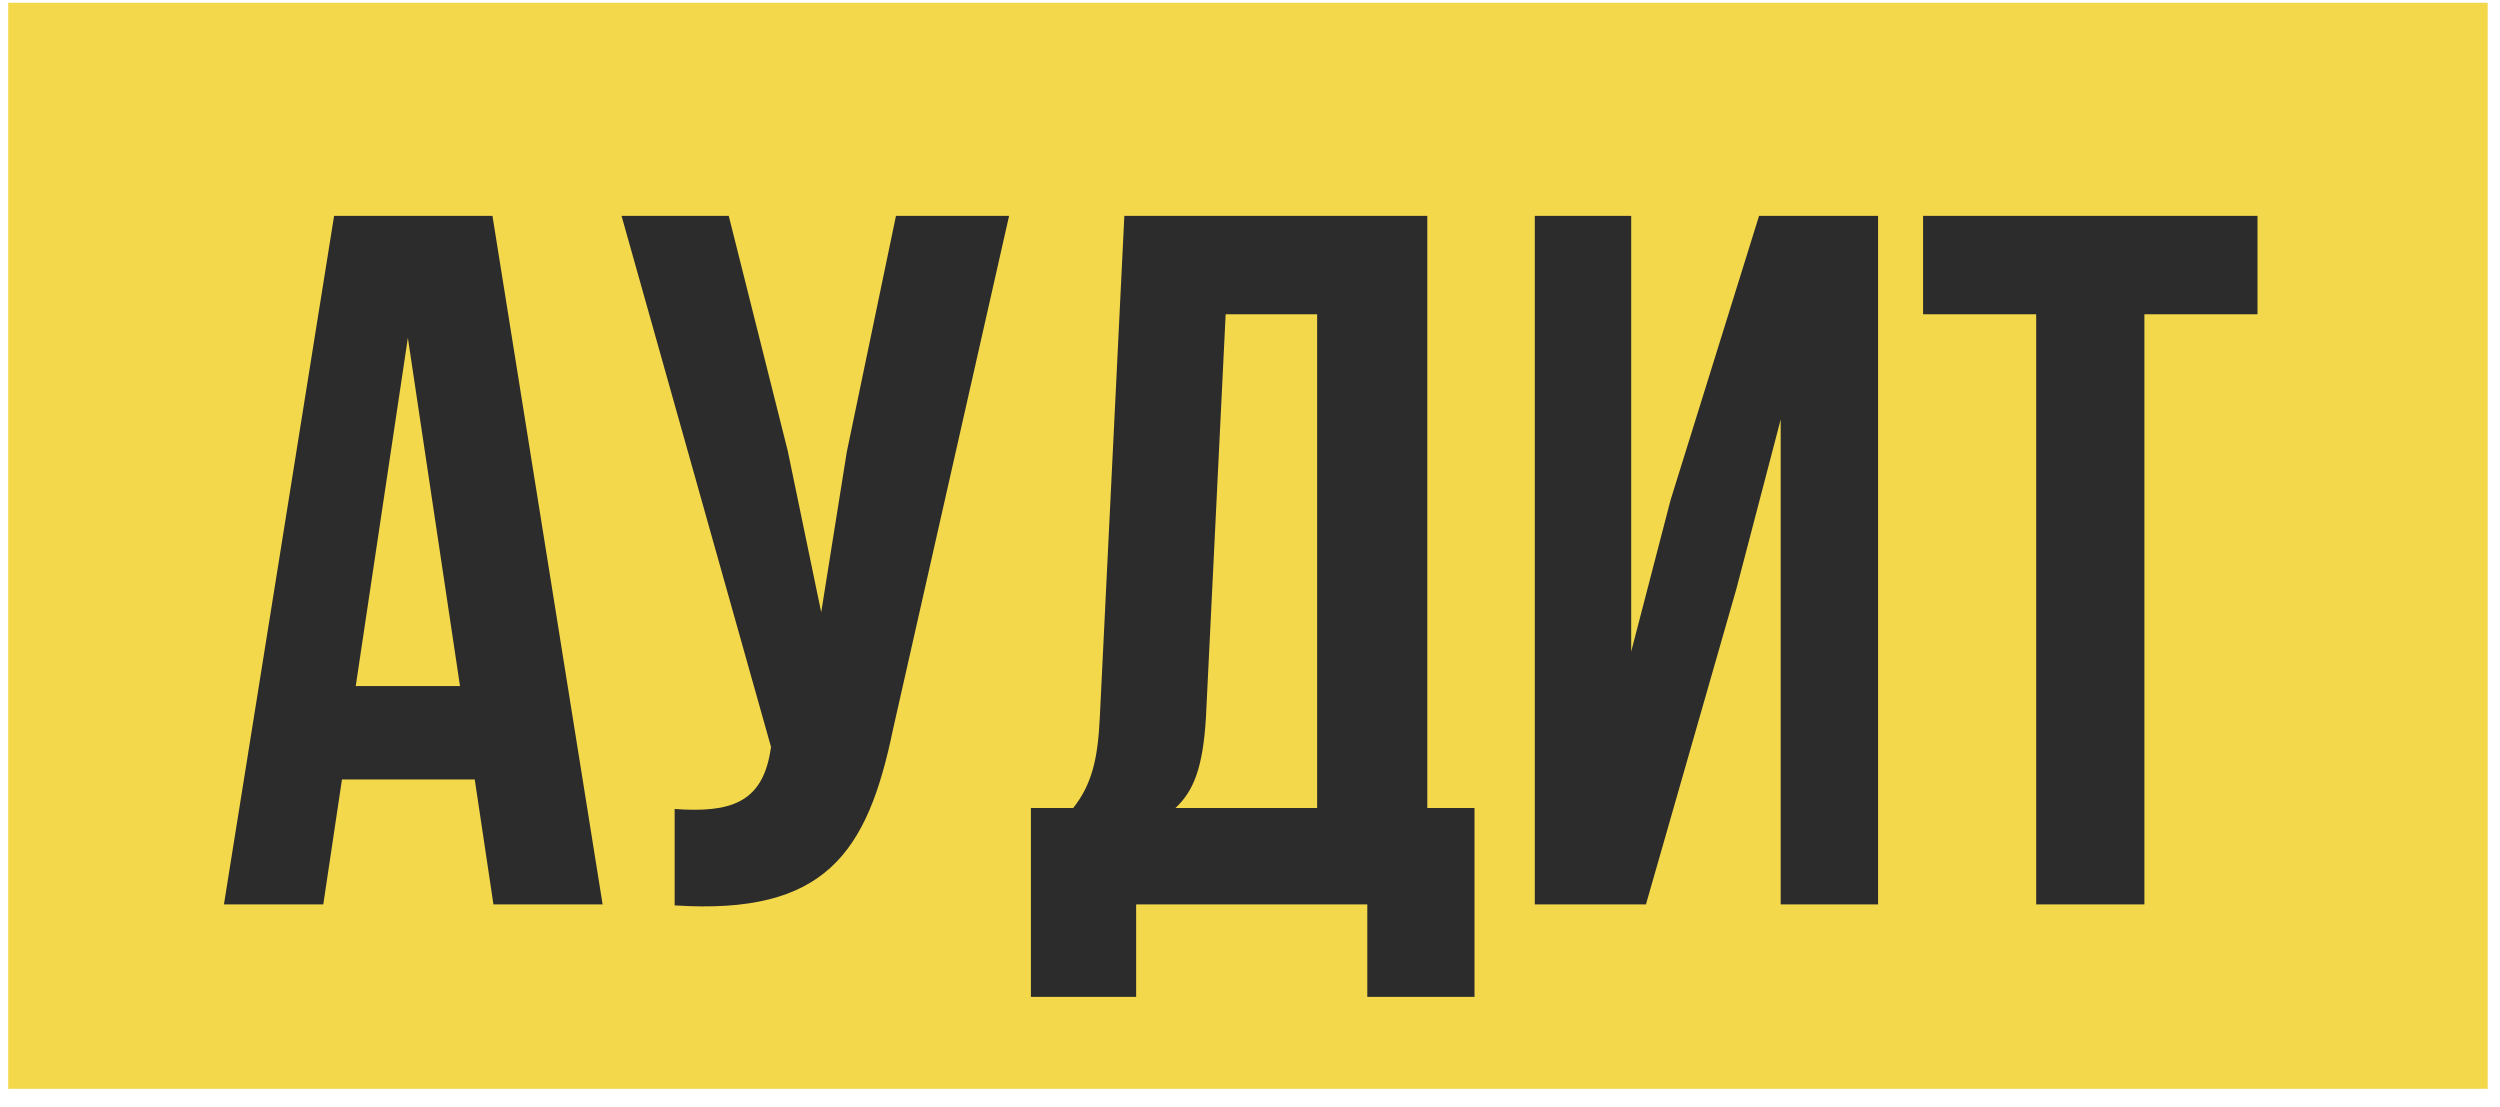 <?xml version="1.0" encoding="UTF-8"?> <svg xmlns="http://www.w3.org/2000/svg" width="122" height="54" viewBox="0 0 122 54" fill="none"><rect width="121" height="53" transform="translate(0.4 0.135)" fill="#F3D84B"></rect><path d="M29.408 44.135H24.08L23.168 38.039H16.688L15.776 44.135H10.928L16.304 10.535H24.032L29.408 44.135ZM17.36 33.479H22.448L19.904 16.487L17.36 33.479ZM43.579 35.591C42.331 41.639 40.267 44.663 32.923 44.183V39.479C35.611 39.671 37.147 39.191 37.579 36.743L37.627 36.455L30.331 10.535H35.563L38.443 22.007L40.075 29.879L41.323 22.055L43.723 10.535H49.243L43.579 35.591ZM66.724 48.647V44.135H55.444V48.647H50.308V39.431H52.372C53.284 38.279 53.572 37.031 53.668 35.063L54.868 10.535H69.652V39.431H71.956V48.647H66.724ZM58.852 34.967C58.708 37.511 58.228 38.615 57.364 39.431H64.276V15.335H59.812L58.852 34.967ZM80.322 44.135H74.898V10.535L79.602 10.535V31.799L81.522 24.407L85.842 10.535H91.65V44.135H86.898V20.471L84.738 28.727L80.322 44.135ZM93.846 10.535H110.166V15.335L104.646 15.335V44.135H99.366V15.335H93.846V10.535Z" fill="#2C2C2C"></path></svg> 